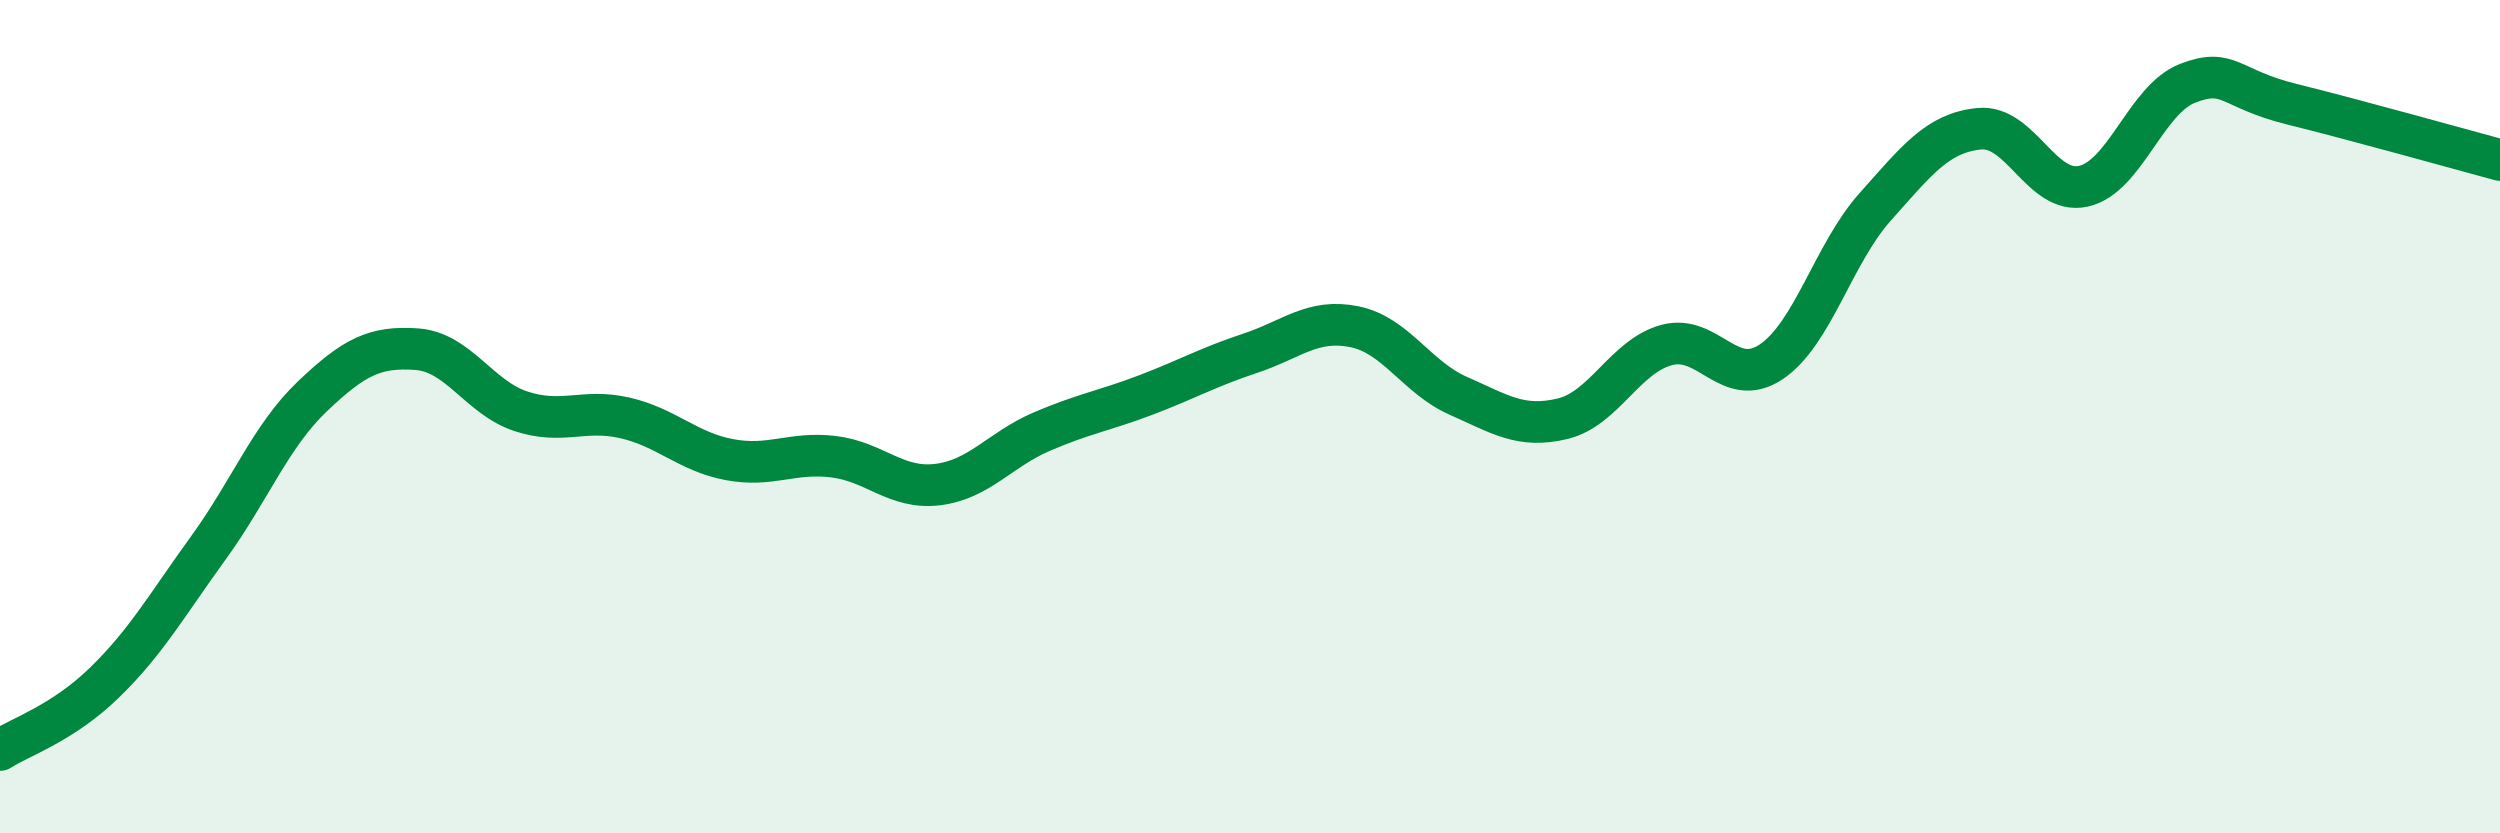 
    <svg width="60" height="20" viewBox="0 0 60 20" xmlns="http://www.w3.org/2000/svg">
      <path
        d="M 0,18 C 0.5,17.68 1.5,17.36 2.5,16.39 C 3.5,15.42 4,14.53 5,13.15 C 6,11.77 6.5,10.46 7.5,9.51 C 8.5,8.56 9,8.31 10,8.38 C 11,8.45 11.5,9.54 12.5,9.87 C 13.5,10.2 14,9.8 15,10.03 C 16,10.26 16.5,10.84 17.5,11.03 C 18.5,11.22 19,10.84 20,10.96 C 21,11.08 21.5,11.75 22.5,11.63 C 23.5,11.51 24,10.79 25,10.36 C 26,9.93 26.5,9.86 27.5,9.48 C 28.5,9.1 29,8.81 30,8.48 C 31,8.15 31.5,7.64 32.5,7.84 C 33.5,8.04 34,9.06 35,9.5 C 36,9.94 36.5,10.29 37.5,10.05 C 38.5,9.81 39,8.55 40,8.28 C 41,8.01 41.5,9.35 42.5,8.69 C 43.5,8.03 44,6.09 45,4.97 C 46,3.85 46.5,3.19 47.5,3.09 C 48.5,2.99 49,4.69 50,4.47 C 51,4.25 51.5,2.39 52.5,2 C 53.5,1.61 53.5,2.13 55,2.5 C 56.5,2.87 59,3.57 60,3.84L60 20L0 20Z"
        fill="#008740"
        opacity="0.1"
        stroke-linecap="round"
        stroke-linejoin="round"
      />
      <path
        d="M 0,18 C 0.5,17.68 1.5,17.36 2.5,16.39 C 3.5,15.42 4,14.53 5,13.15 C 6,11.77 6.5,10.46 7.5,9.51 C 8.5,8.56 9,8.31 10,8.38 C 11,8.45 11.5,9.54 12.5,9.87 C 13.5,10.2 14,9.8 15,10.03 C 16,10.26 16.5,10.84 17.5,11.03 C 18.5,11.22 19,10.84 20,10.96 C 21,11.08 21.5,11.75 22.5,11.63 C 23.5,11.51 24,10.79 25,10.36 C 26,9.93 26.5,9.86 27.5,9.48 C 28.5,9.1 29,8.81 30,8.48 C 31,8.15 31.5,7.64 32.5,7.84 C 33.5,8.04 34,9.06 35,9.5 C 36,9.94 36.5,10.29 37.5,10.05 C 38.5,9.81 39,8.55 40,8.28 C 41,8.01 41.5,9.35 42.5,8.69 C 43.5,8.03 44,6.09 45,4.97 C 46,3.85 46.5,3.19 47.5,3.09 C 48.5,2.99 49,4.69 50,4.47 C 51,4.25 51.5,2.39 52.5,2 C 53.5,1.61 53.5,2.13 55,2.5 C 56.5,2.87 59,3.57 60,3.84"
        stroke="#008740"
        stroke-width="1"
        fill="none"
        stroke-linecap="round"
        stroke-linejoin="round"
      />
    </svg>
  